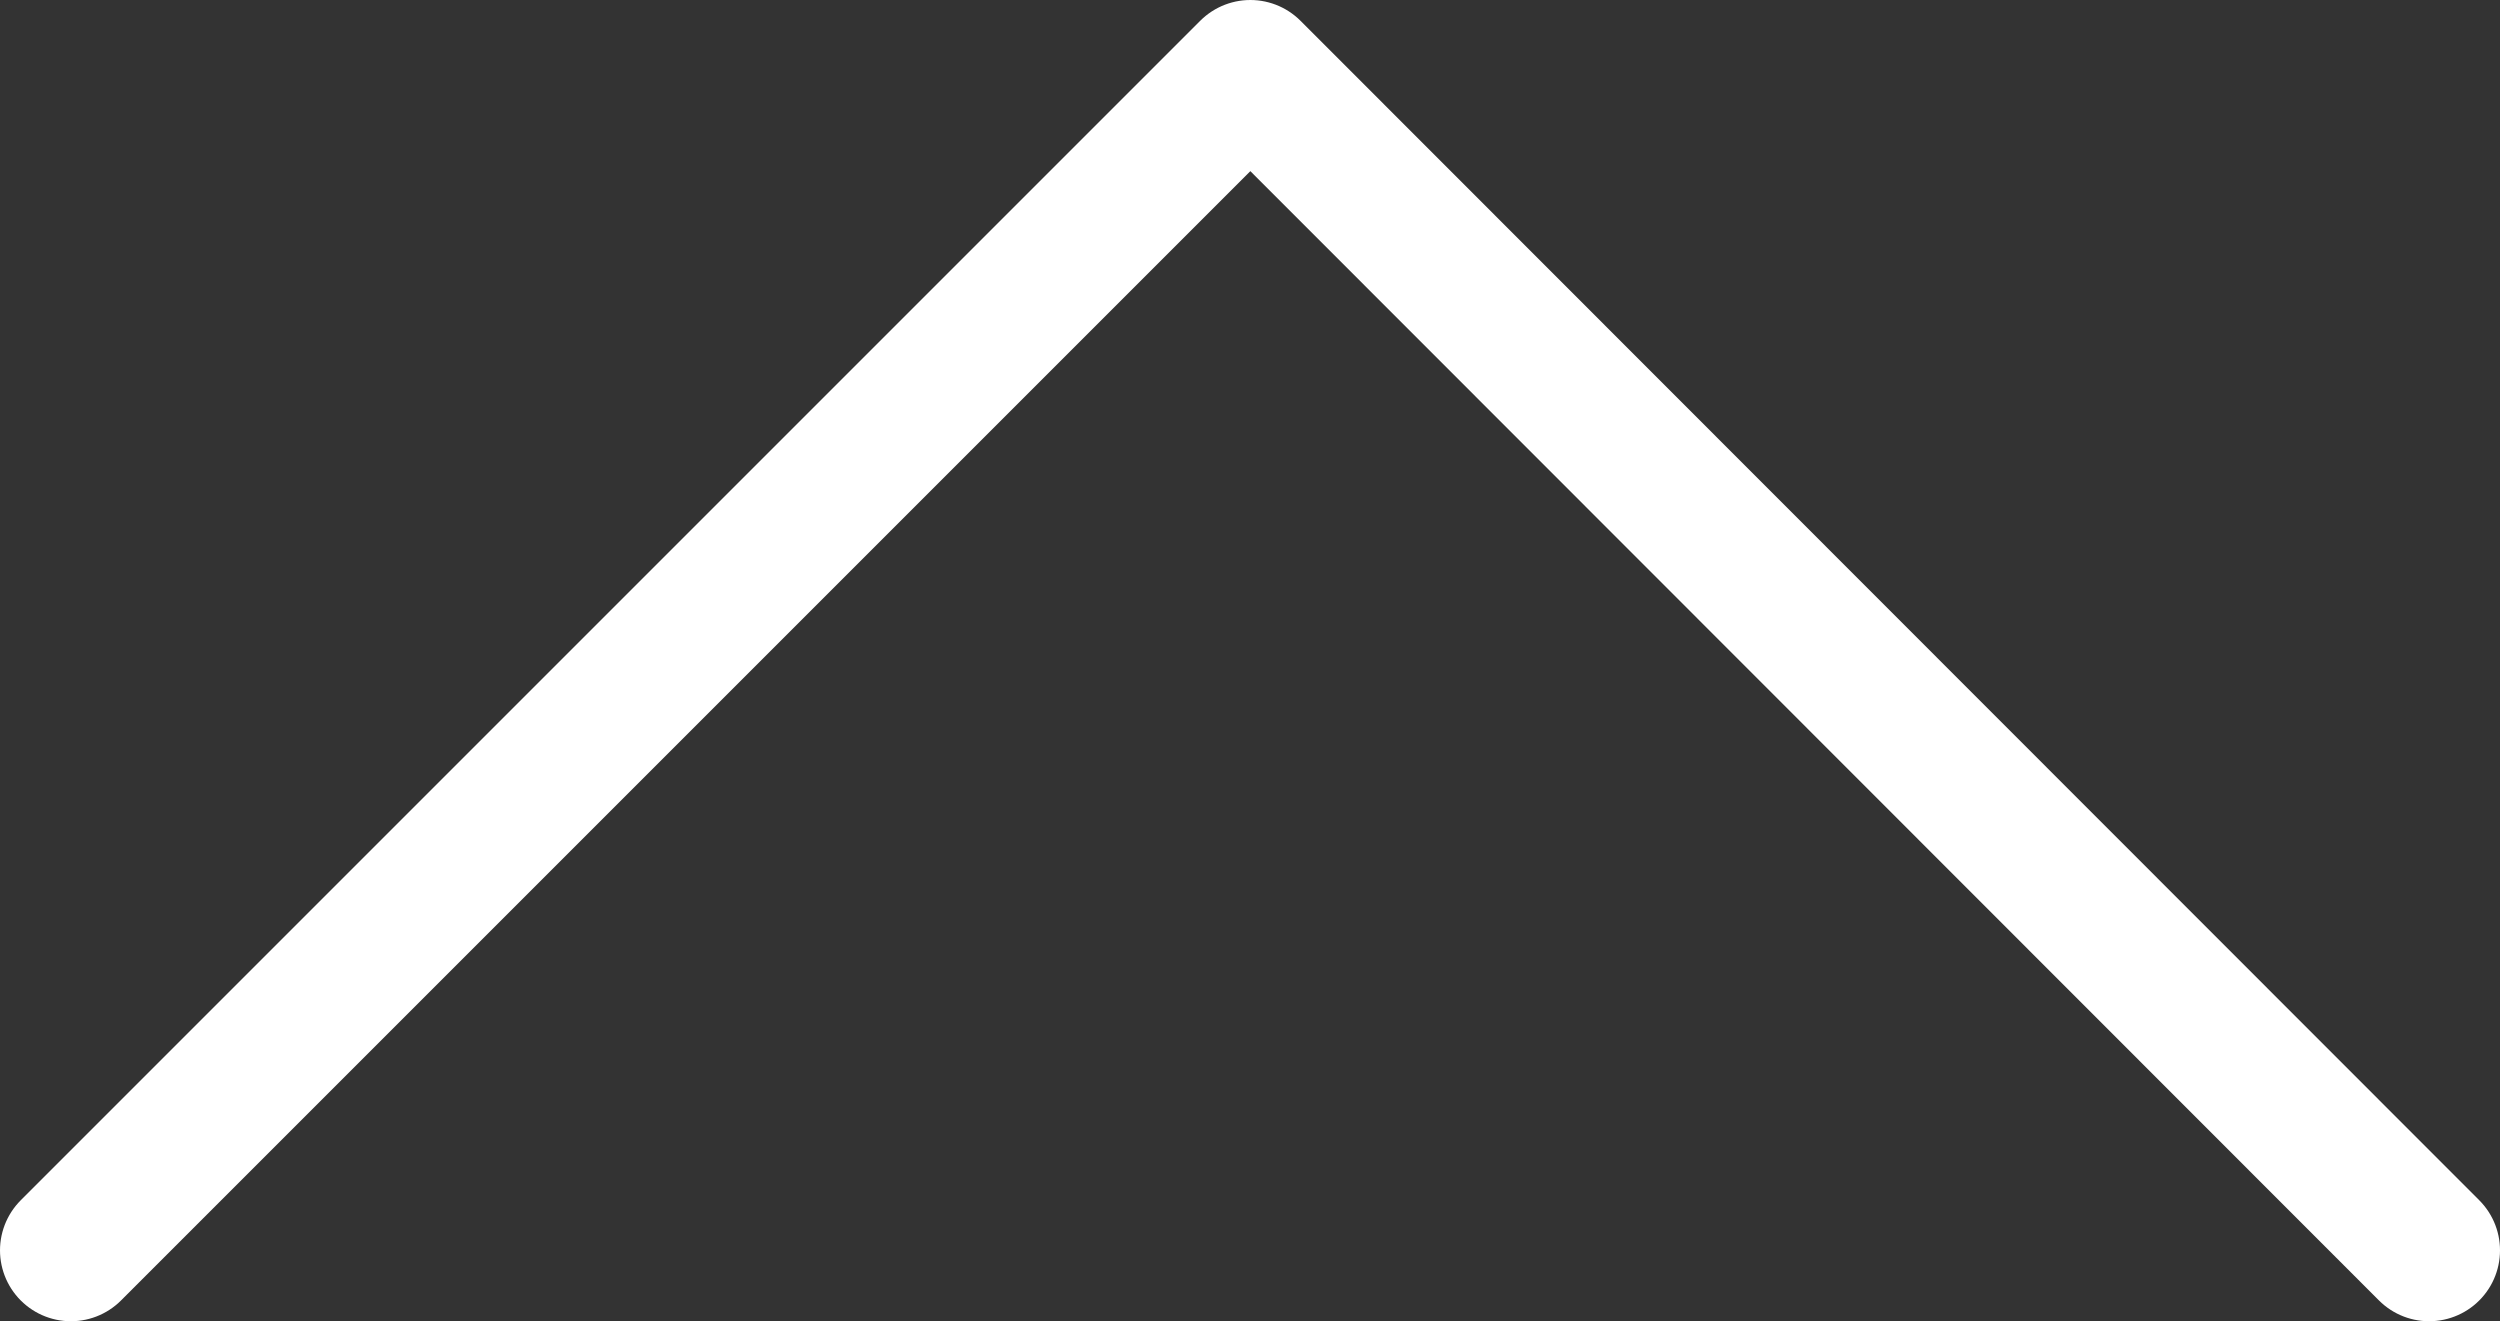 <svg xmlns="http://www.w3.org/2000/svg" viewBox="0 0 35.27 18.64">
  <rect x="0" y="0" width="35.27" height="18.64" fill="#333333" stroke="none"/>
  <defs>
    <style>
      .a {
        fill: none;
        stroke: #fff;
        stroke-linecap: round;
        stroke-linejoin: round;
        stroke-width: 2px;
      }
    </style>
  </defs>
  <polyline class="a" points="1 17.64 17.64 1 34.27 17.64"/>
</svg>
